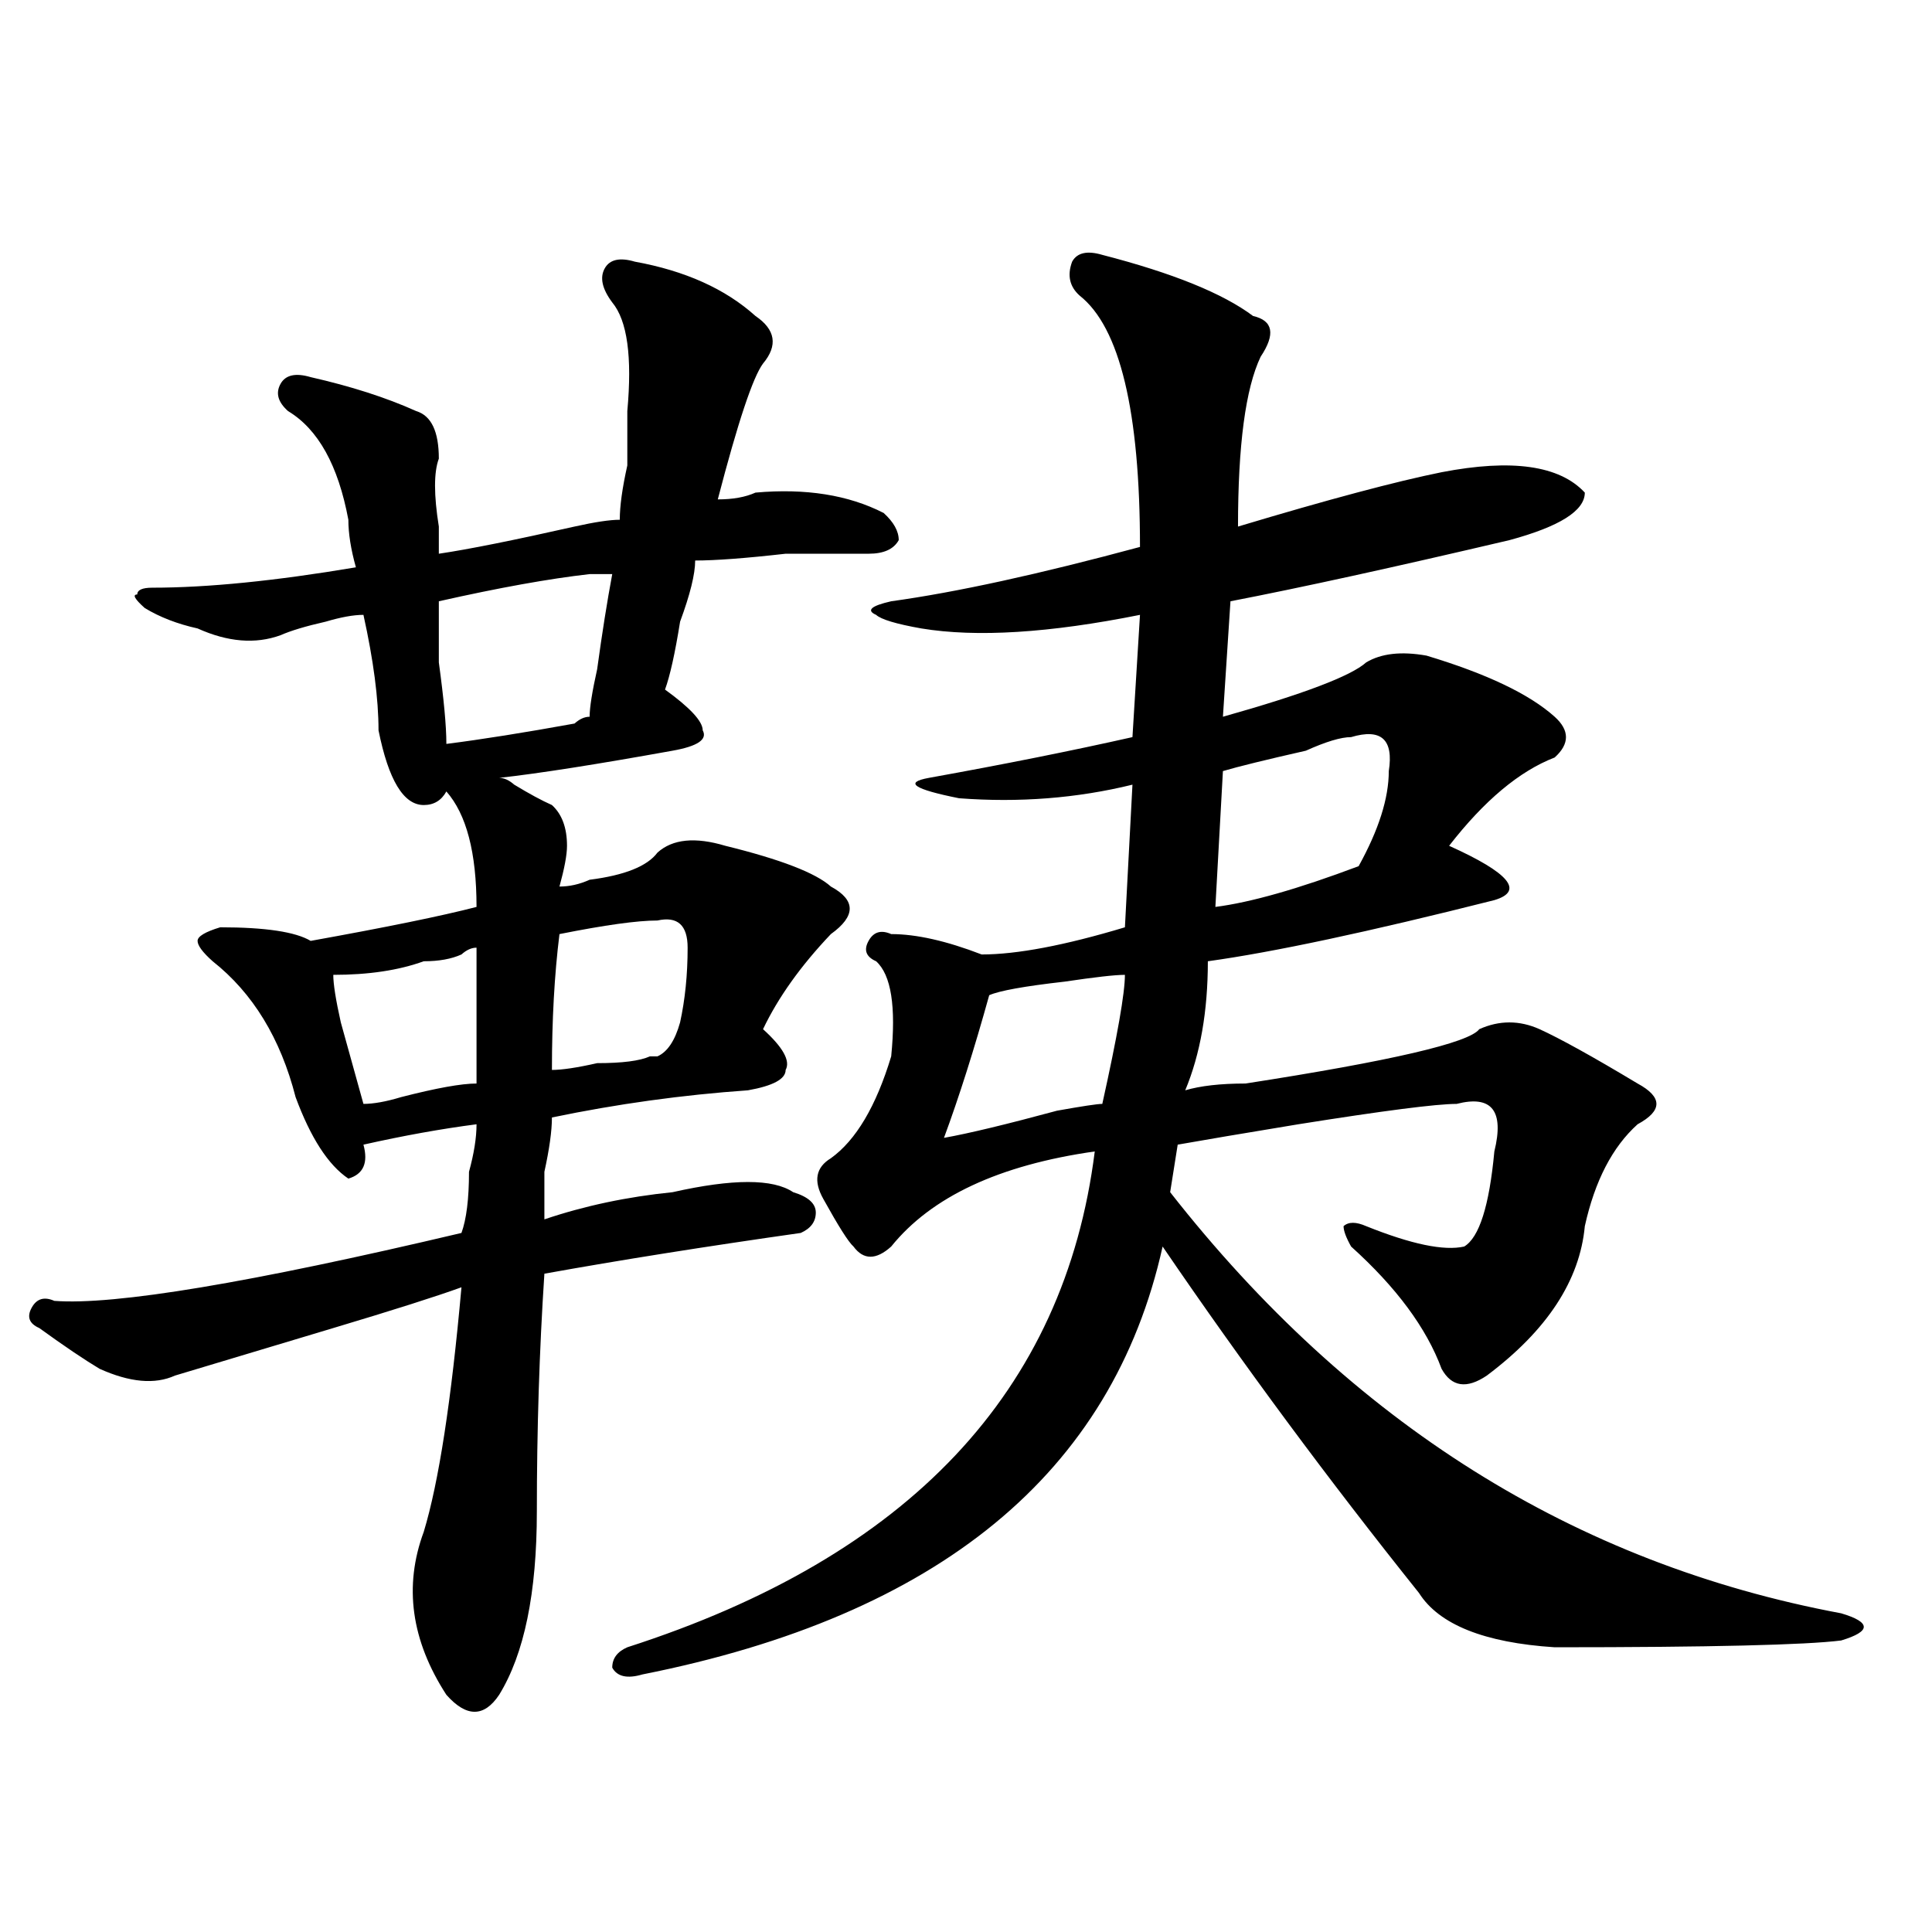 <?xml version="1.0" encoding="utf-8"?>
<!-- Generator: Adobe Illustrator 16.0.0, SVG Export Plug-In . SVG Version: 6.00 Build 0)  -->
<!DOCTYPE svg PUBLIC "-//W3C//DTD SVG 1.1//EN" "http://www.w3.org/Graphics/SVG/1.1/DTD/svg11.dtd">
<svg version="1.1" id="图层_1" xmlns="http://www.w3.org/2000/svg" xmlns:xlink="http://www.w3.org/1999/xlink" x="0px" y="0px"
	 width="1000px" height="1000px" viewBox="0 0 1000 1000" enable-background="new 0 0 1000 1000" xml:space="preserve">
<path d="M246.652,469.422c0-28.125-5.244-48.011-15.609-59.766c-2.622,4.724-6.524,7.031-11.707,7.031
	c-10.427,0-18.231-12.854-23.414-38.672c0-16.37-2.622-36.31-7.805-59.766c-5.244,0-11.707,1.208-19.512,3.516
	c-10.427,2.362-18.231,4.724-23.414,7.031c-13.049,4.724-27.316,3.516-42.926-3.516c-10.427-2.308-19.512-5.823-27.316-10.547
	c-5.244-4.669-6.524-7.031-3.902-7.031c0-2.308,2.561-3.516,7.805-3.516c28.597,0,63.718-3.516,105.363-10.547
	c-2.622-9.339-3.902-17.578-3.902-24.609c-5.244-28.125-15.609-46.856-31.219-56.25c-5.244-4.669-6.524-9.339-3.902-14.063
	c2.561-4.669,7.805-5.823,15.609-3.516c20.792,4.724,39.023,10.547,54.633,17.578c7.805,2.362,11.707,10.547,11.707,24.609
	c-2.622,7.031-2.622,18.786,0,35.156c0,7.031,0,11.755,0,14.063c15.609-2.308,39.023-7.031,70.242-14.063
	c10.365-2.308,18.17-3.516,23.414-3.516c0-7.031,1.28-16.37,3.902-28.125c0-14.063,0-23.401,0-28.125
	c2.561-28.125,0-46.856-7.805-56.25c-5.244-7.031-6.524-12.854-3.902-17.578c2.561-4.669,7.805-5.823,15.609-3.516
	c25.975,4.724,46.828,14.063,62.438,28.125c10.365,7.031,11.707,15.271,3.902,24.609c-5.244,7.031-13.049,30.487-23.414,70.313
	c7.805,0,14.268-1.153,19.512-3.516c25.975-2.308,48.108,1.208,66.34,10.547c5.183,4.724,7.805,9.394,7.805,14.063
	c-2.622,4.724-7.805,7.031-15.609,7.031s-22.134,0-42.926,0c-20.854,2.362-36.463,3.516-46.828,3.516
	c0,7.031-2.622,17.578-7.805,31.641c-2.622,16.425-5.244,28.125-7.805,35.156c12.987,9.394,19.512,16.425,19.512,21.094
	c2.561,4.724-2.622,8.239-15.609,10.547c-39.023,7.031-68.962,11.755-89.754,14.063c2.561,0,5.183,1.208,7.805,3.516
	c7.805,4.724,14.268,8.239,19.512,10.547c5.183,4.724,7.805,11.755,7.805,21.094c0,4.724-1.342,11.755-3.902,21.094
	c5.183,0,10.365-1.153,15.609-3.516c18.17-2.308,29.877-7.031,35.121-14.063c7.805-7.031,19.512-8.185,35.121-3.516
	c28.597,7.031,46.828,14.063,54.633,21.094c12.987,7.031,12.987,15.271,0,24.609c-15.609,16.425-27.316,32.849-35.121,49.219
	c10.365,9.394,14.268,16.425,11.707,21.094c0,4.724-6.524,8.239-19.512,10.547c-33.841,2.362-67.682,7.031-101.461,14.063
	c0,7.031-1.342,16.425-3.902,28.125c0,11.755,0,19.94,0,24.609c20.792-7.031,42.926-11.7,66.34-14.063
	c31.219-7.031,52.011-7.031,62.438,0c7.805,2.362,11.707,5.878,11.707,10.547c0,4.724-2.622,8.239-7.805,10.547
	c-49.45,7.031-93.656,14.063-132.68,21.094c-2.622,39.88-3.902,80.859-3.902,123.047s-6.524,73.828-19.512,94.922
	c-7.805,11.7-16.951,11.7-27.316,0c-18.231-28.125-22.134-56.25-11.707-84.375c7.805-25.763,14.268-67.95,19.512-126.563
	c-13.049,4.724-35.121,11.755-66.34,21.094c-31.219,9.394-58.535,17.578-81.949,24.609c-10.427,4.724-23.414,3.516-39.023-3.516
	c-7.805-4.669-18.231-11.7-31.219-21.094c-5.244-2.308-6.524-5.823-3.902-10.547c2.561-4.669,6.463-5.823,11.707-3.516
	c31.219,2.362,101.461-9.339,210.727-35.156c2.561-7.031,3.902-17.578,3.902-31.641c2.561-9.339,3.902-17.578,3.902-24.609
	c-18.231,2.362-37.743,5.878-58.535,10.547c2.561,9.394,0,15.271-7.805,17.578c-10.427-7.031-19.512-21.094-27.316-42.188
	c-7.805-30.433-22.134-53.888-42.926-70.313c-5.244-4.669-7.805-8.185-7.805-10.547c0-2.308,3.902-4.669,11.707-7.031
	c23.414,0,39.023,2.362,46.828,7.031C199.824,479.969,228.421,474.146,246.652,469.422z M246.652,490.516
	c-2.622,0-5.244,1.208-7.805,3.516c-5.244,2.362-11.707,3.516-19.512,3.516c-13.049,4.724-28.658,7.031-46.828,7.031
	c0,4.724,1.28,12.909,3.902,24.609c5.183,18.786,9.085,32.849,11.707,42.188c5.183,0,11.707-1.153,19.512-3.516
	c18.17-4.669,31.219-7.031,39.023-7.031C246.652,525.672,246.652,502.271,246.652,490.516z M227.141,311.219
	c0,7.031,0,17.578,0,31.641c2.561,18.786,3.902,32.849,3.902,42.188c18.17-2.308,40.304-5.823,66.34-10.547
	c2.561-2.308,5.183-3.516,7.805-3.516c0-4.669,1.28-12.854,3.902-24.609c2.561-18.731,5.183-35.156,7.805-49.219
	c-2.622,0-6.524,0-11.707,0C284.334,299.519,258.359,304.188,227.141,311.219z M289.578,483.484
	c-2.622,21.094-3.902,44.55-3.902,70.313c5.183,0,12.987-1.153,23.414-3.516c12.987,0,22.072-1.153,27.316-3.516h3.902
	c5.183-2.308,9.085-8.185,11.707-17.578c2.561-11.7,3.902-24.609,3.902-38.672c0-11.7-5.244-16.37-15.609-14.063
	C329.882,476.453,312.992,478.815,289.578,483.484z M570.547,131.922c36.401,9.394,62.438,19.94,78.047,31.641
	c10.365,2.362,11.707,9.394,3.902,21.094c-7.805,16.425-11.707,45.703-11.707,87.891c46.828-14.063,81.949-23.401,105.363-28.125
	c36.401-7.031,61.096-3.516,74.145,10.547c0,9.394-13.049,17.578-39.023,24.609c-59.877,14.063-107.985,24.609-144.387,31.641
	l-3.902,59.766c41.584-11.7,66.34-21.094,74.145-28.125c7.805-4.669,18.17-5.823,31.219-3.516
	c31.219,9.394,53.291,19.94,66.34,31.641c7.805,7.031,7.805,14.063,0,21.094c-18.231,7.031-36.463,22.302-54.633,45.703
	c31.219,14.063,39.023,23.456,23.414,28.125c-65.06,16.425-114.51,26.972-148.289,31.641c0,25.817-3.902,48.065-11.707,66.797
	c7.805-2.308,18.17-3.516,31.219-3.516c75.425-11.7,115.729-21.094,120.973-28.125c10.365-4.669,20.792-4.669,31.219,0
	c10.365,4.724,27.316,14.063,50.73,28.125c12.987,7.031,12.987,14.063,0,21.094c-13.049,11.755-22.134,29.333-27.316,52.734
	c-2.622,28.125-19.512,53.942-50.73,77.344c-10.427,7.031-18.231,5.878-23.414-3.516c-7.805-21.094-23.414-42.188-46.828-63.281
	c-2.622-4.669-3.902-8.185-3.902-10.547c2.561-2.308,6.463-2.308,11.707,0c23.414,9.394,40.304,12.909,50.73,10.547
	c7.805-4.669,12.987-21.094,15.609-49.219c5.183-21.094-1.342-29.278-19.512-24.609c-10.427,0-37.743,3.516-81.949,10.547
	c-28.658,4.724-49.45,8.239-62.438,10.547l-3.902,24.609c93.656,119.531,209.385,192.206,347.309,217.969
	c7.805,2.307,11.707,4.669,11.707,7.031c0,2.307-3.902,4.669-11.707,7.031c-18.231,2.307-67.682,3.516-148.289,3.516
	c-36.463-2.362-59.877-11.756-70.242-28.125c-46.828-58.558-91.096-118.323-132.68-179.297
	C575.729,762.427,485.976,836.2,332.504,866.688c-7.805,2.307-13.049,1.153-15.609-3.516c0-4.725,2.561-8.24,7.805-10.547
	c145.667-46.856,226.336-132.386,241.945-256.641c-49.45,7.031-84.571,23.456-105.363,49.219c-7.805,7.031-14.329,7.031-19.512,0
	c-2.622-2.308-7.805-10.547-15.609-24.609c-5.244-9.339-3.902-16.37,3.902-21.094c12.987-9.339,23.414-26.917,31.219-52.734
	c2.561-25.763,0-42.188-7.805-49.219c-5.244-2.308-6.524-5.823-3.902-10.547c2.561-4.669,6.463-5.823,11.707-3.516
	c12.987,0,28.597,3.516,46.828,10.547c18.17,0,42.926-4.669,74.145-14.063l3.902-73.828c-28.658,7.031-58.535,9.394-89.754,7.031
	c-23.414-4.669-28.658-8.185-15.609-10.547c39.023-7.031,74.145-14.063,105.363-21.094l3.902-63.281
	c-46.828,9.394-84.571,11.755-113.168,7.031c-13.049-2.308-20.854-4.669-23.414-7.031c-5.244-2.308-2.622-4.669,7.805-7.031
	c33.779-4.669,76.705-14.063,128.777-28.125c0-70.313-10.427-113.653-31.219-130.078c-5.244-4.669-6.524-10.547-3.902-17.578
	C557.498,130.769,562.742,129.614,570.547,131.922z M582.254,504.578c-5.244,0-15.609,1.208-31.219,3.516
	c-20.854,2.362-33.841,4.724-39.023,7.031c-7.805,28.125-15.609,52.734-23.414,73.828c12.987-2.308,32.499-7.031,58.535-14.063
	c12.987-2.308,20.792-3.516,23.414-3.516C578.352,536.219,582.254,513.972,582.254,504.578z M718.836,399.109
	c2.561-16.37-3.902-22.247-19.512-17.578c-5.244,0-13.049,2.362-23.414,7.031c-20.854,4.724-35.121,8.239-42.926,10.547
	l-3.902,70.313c18.17-2.308,42.926-9.339,74.145-21.094C713.592,429.597,718.836,413.172,718.836,399.109z"/>
</svg>
